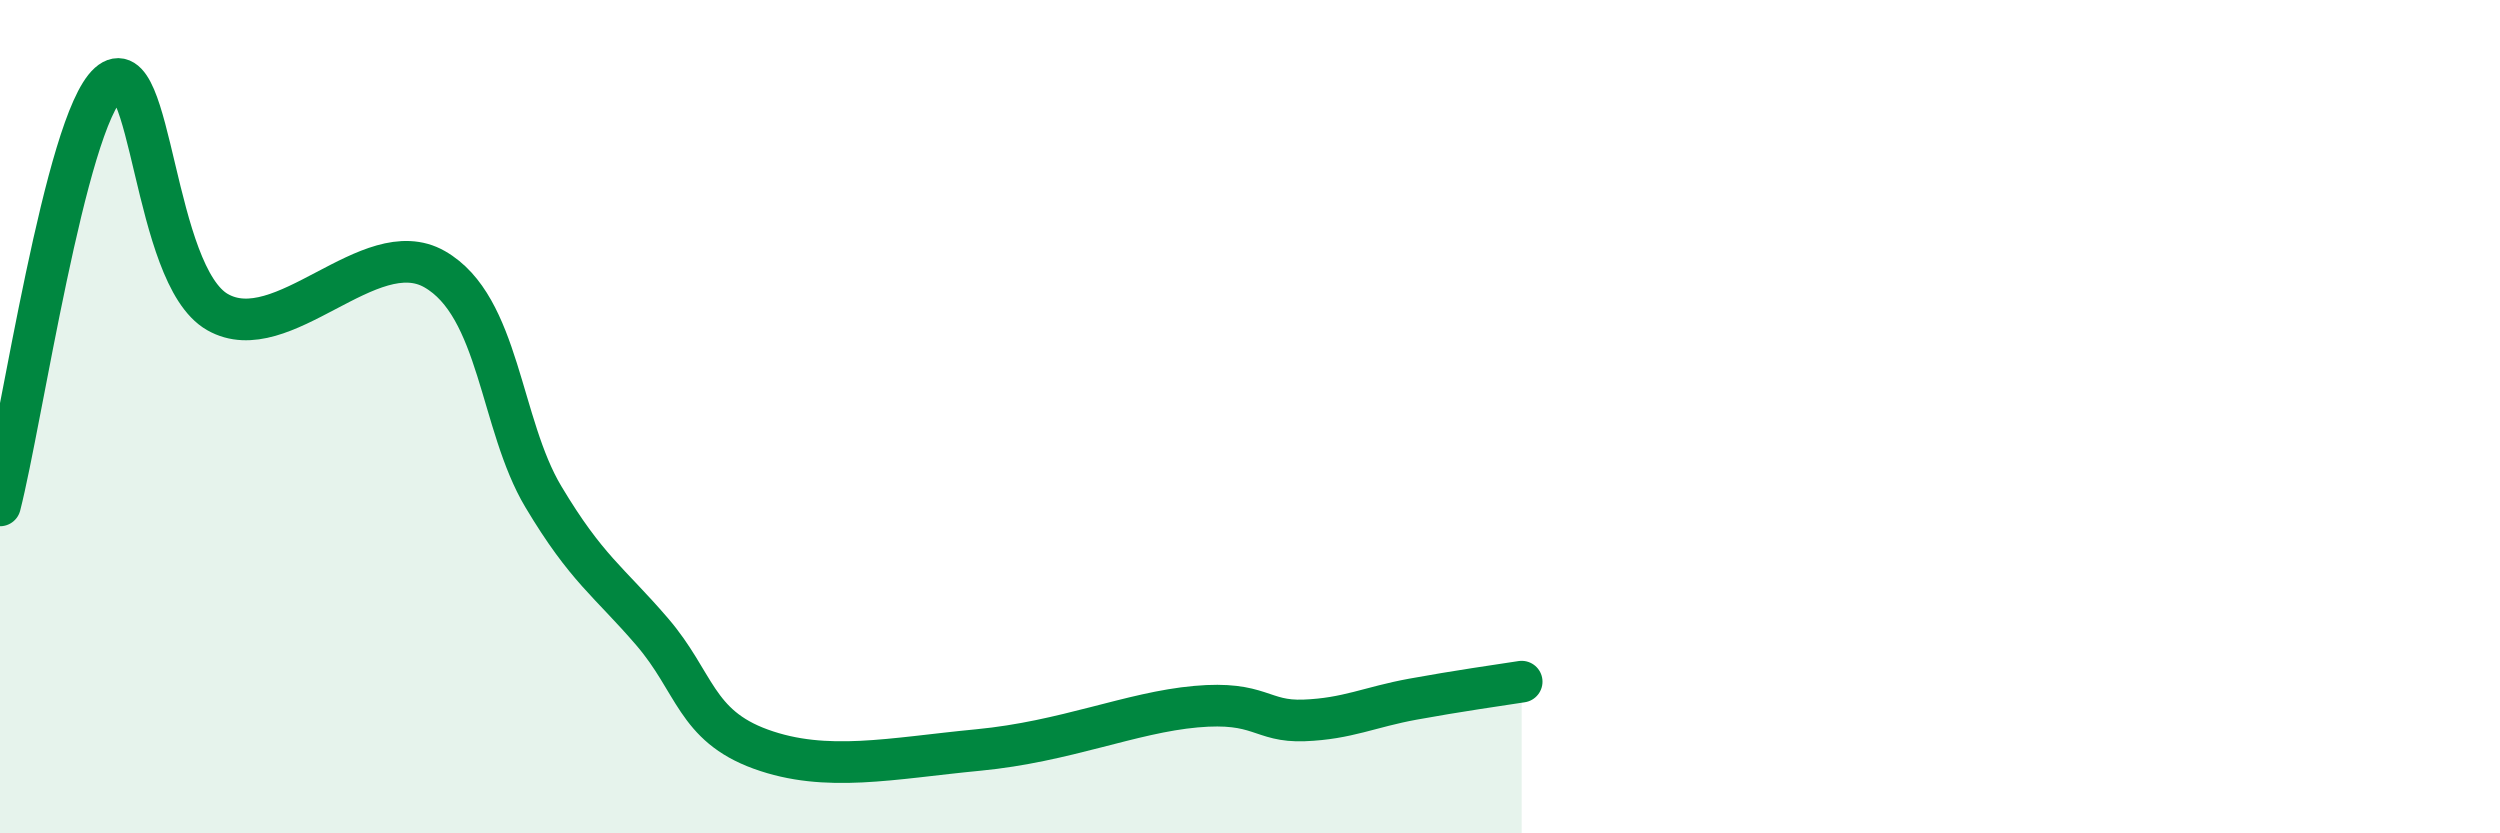 
    <svg width="60" height="20" viewBox="0 0 60 20" xmlns="http://www.w3.org/2000/svg">
      <path
        d="M 0,12.13 C 0.52,10.1 1.57,2.93 2.61,2 C 3.65,1.07 3.66,6.6 5.22,7.49 C 6.78,8.38 8.87,5.57 10.43,6.46 C 11.99,7.35 12,10.18 13.04,11.92 C 14.08,13.66 14.61,13.95 15.65,15.16 C 16.69,16.37 16.69,17.41 18.26,17.98 C 19.83,18.55 21.39,18.2 23.48,18 C 25.57,17.8 27.14,17.1 28.7,16.96 C 30.26,16.82 30.26,17.33 31.3,17.29 C 32.34,17.25 32.87,16.97 33.91,16.78 C 34.95,16.59 36,16.44 36.52,16.36L36.52 20L0 20Z"
        fill="#008740"
        opacity="0.1"
        stroke-linecap="round"
        stroke-linejoin="round"
      />
      <path
        d="M 0,12.13 C 0.52,10.1 1.57,2.93 2.61,2 C 3.65,1.07 3.66,6.6 5.22,7.49 C 6.78,8.38 8.87,5.57 10.43,6.46 C 11.99,7.35 12,10.18 13.04,11.92 C 14.08,13.66 14.61,13.95 15.65,15.16 C 16.69,16.37 16.69,17.41 18.26,17.98 C 19.83,18.55 21.39,18.2 23.48,18 C 25.57,17.8 27.14,17.1 28.7,16.96 C 30.26,16.82 30.26,17.33 31.3,17.29 C 32.34,17.25 32.87,16.97 33.91,16.78 C 34.95,16.59 36,16.44 36.52,16.36"
        stroke="#008740"
        stroke-width="1"
        fill="none"
        stroke-linecap="round"
        stroke-linejoin="round"
      />
    </svg>
  